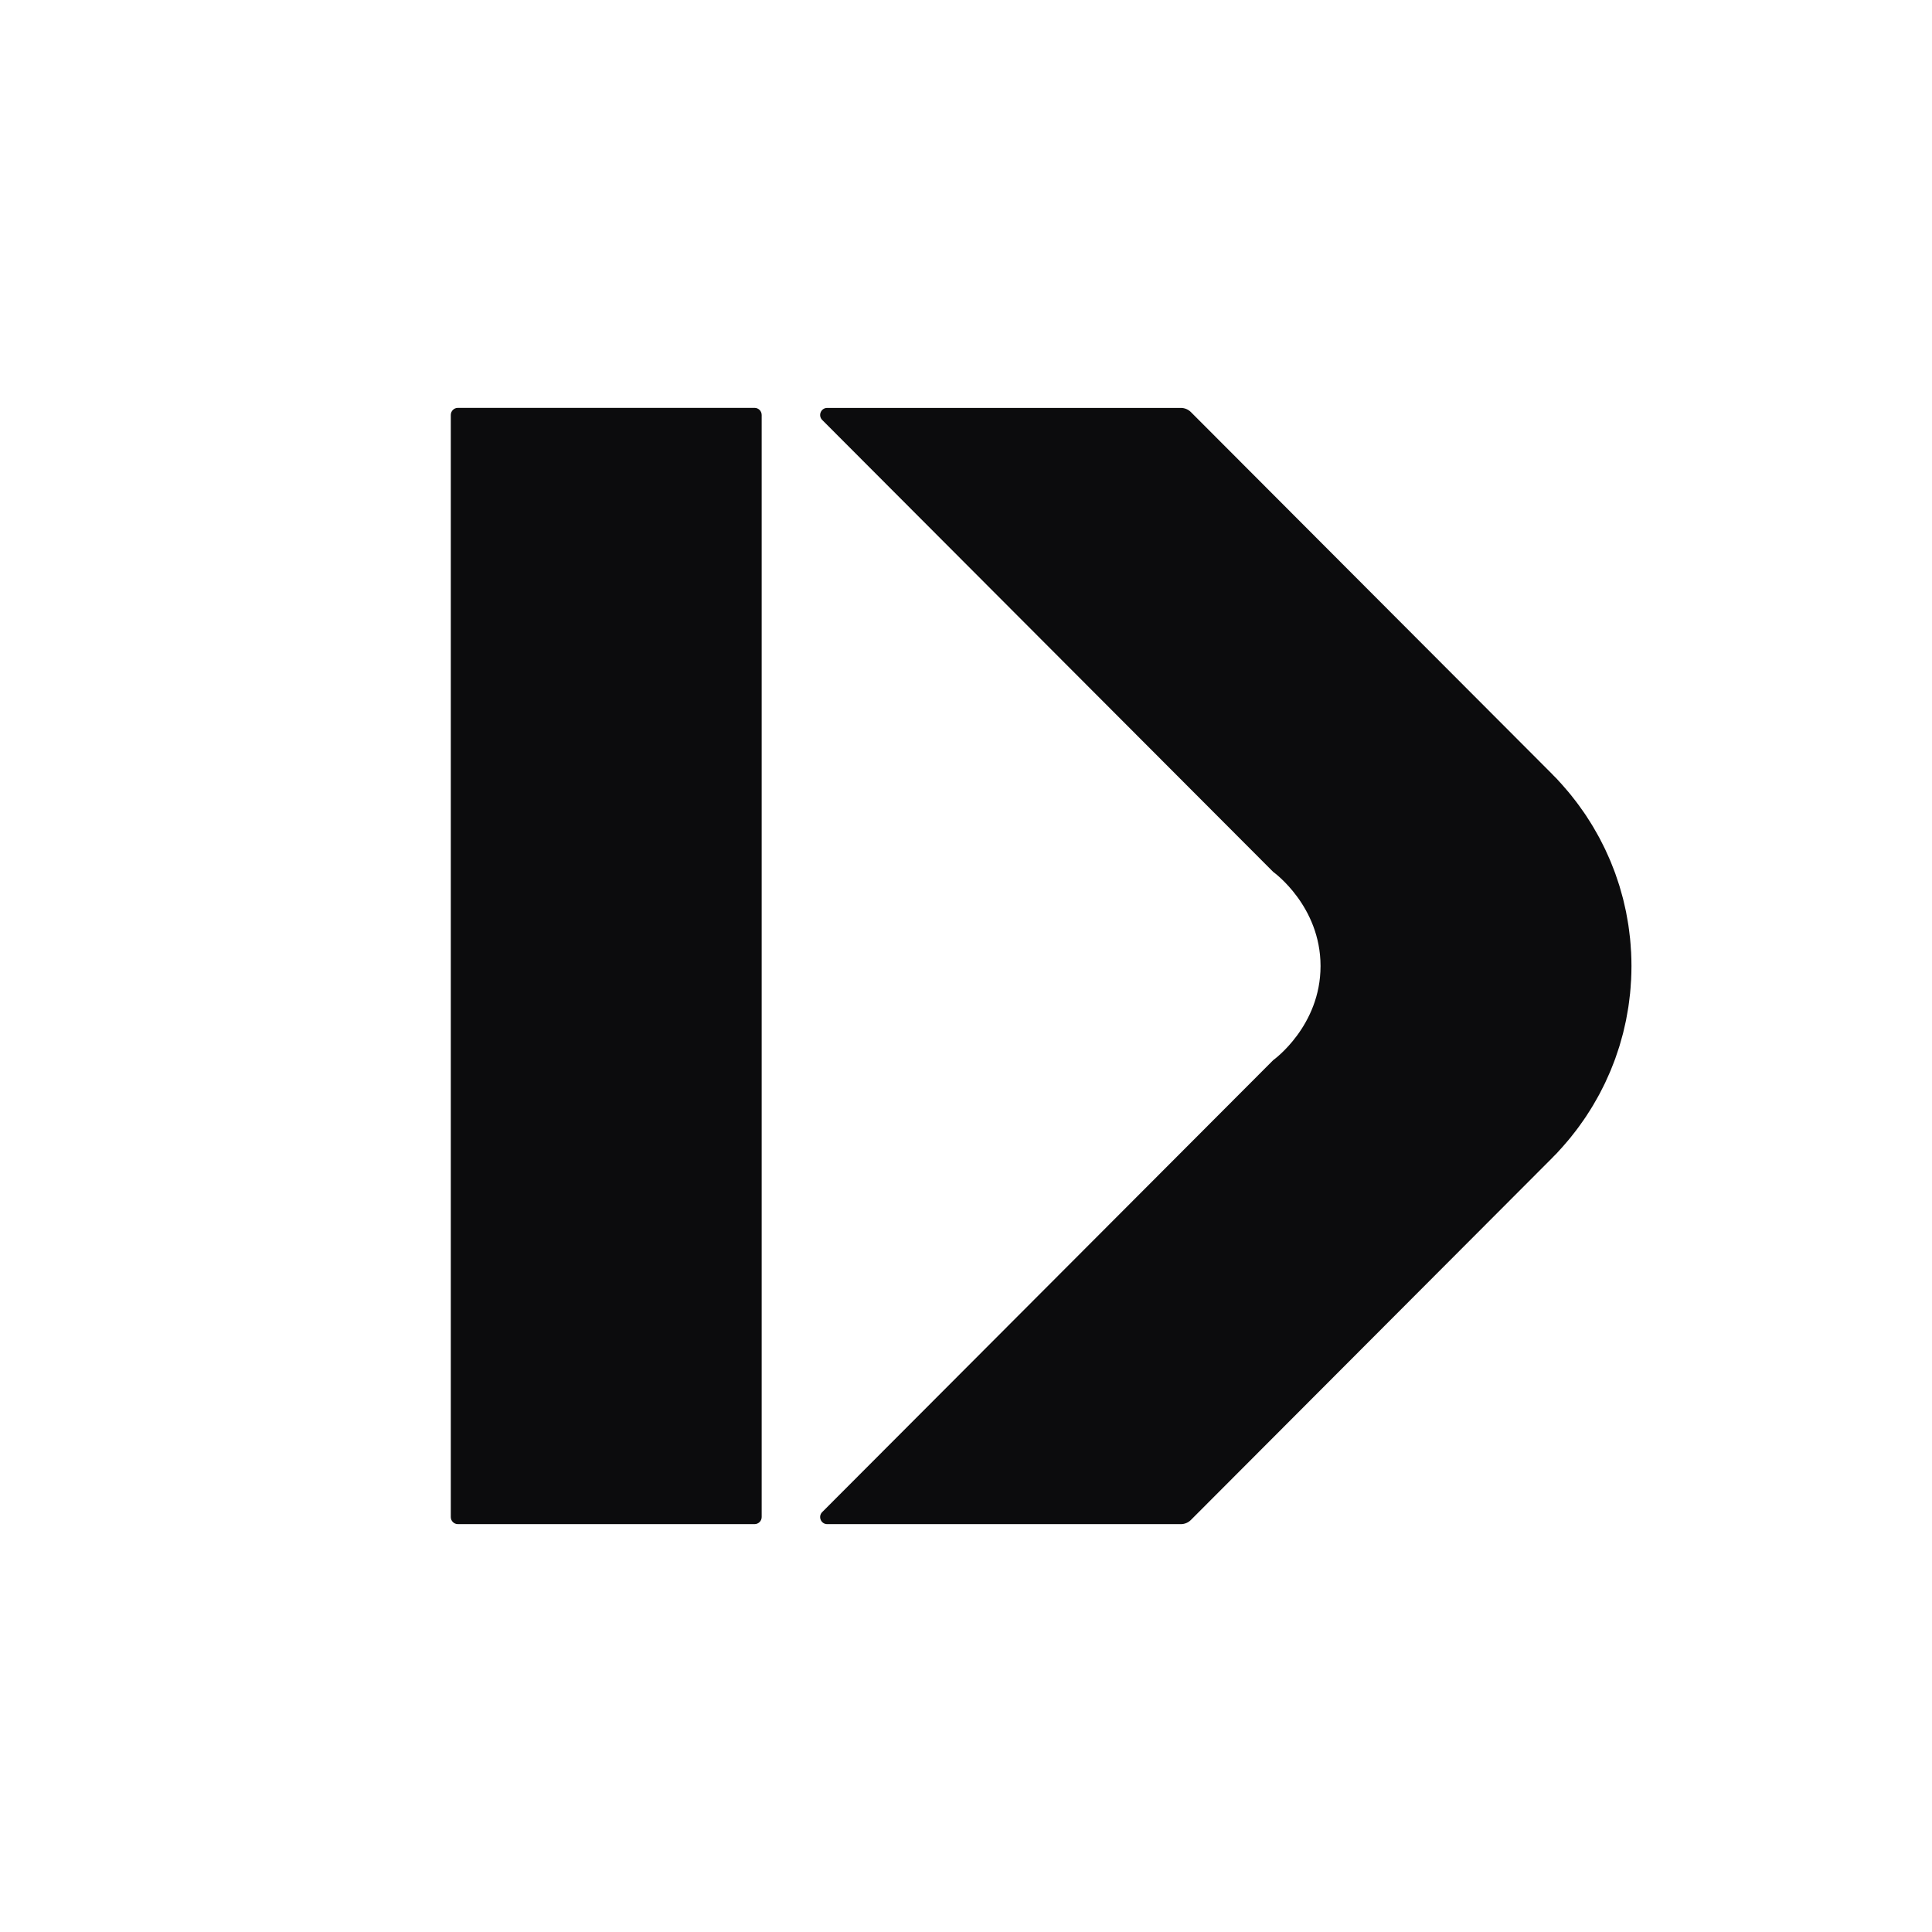 <svg width="160" height="160" viewBox="0 0 160 160" fill="none" xmlns="http://www.w3.org/2000/svg">
<rect width="160" height="160" fill="white"/>
<path d="M97.796 33.782C98.106 33.782 98.404 33.906 98.624 34.125L128.534 64.097C128.574 64.137 128.612 64.181 128.652 64.222L128.908 64.478C128.994 64.568 129.075 64.663 129.159 64.754C129.234 64.835 129.307 64.917 129.381 64.999C129.543 65.18 129.702 65.365 129.859 65.552C129.932 65.639 130.006 65.727 130.077 65.815C130.229 66.001 130.377 66.191 130.522 66.383C130.593 66.476 130.664 66.57 130.733 66.665C130.875 66.856 131.012 67.05 131.147 67.246C131.215 67.345 131.284 67.443 131.35 67.543C131.48 67.74 131.607 67.939 131.731 68.14C131.796 68.243 131.86 68.347 131.923 68.452C132.044 68.653 132.159 68.859 132.274 69.064C132.335 69.172 132.396 69.279 132.454 69.388C132.565 69.596 132.671 69.806 132.775 70.017C132.831 70.128 132.887 70.239 132.94 70.351C133.041 70.564 133.137 70.78 133.231 70.996C133.281 71.111 133.333 71.225 133.381 71.339C133.472 71.559 133.558 71.782 133.644 72.005C133.687 72.12 133.732 72.234 133.774 72.35C133.857 72.578 133.933 72.81 134.008 73.041C134.045 73.156 134.085 73.269 134.12 73.384C134.193 73.621 134.257 73.86 134.322 74.099C134.353 74.214 134.388 74.327 134.417 74.442C134.479 74.687 134.534 74.936 134.588 75.184C134.612 75.296 134.639 75.406 134.662 75.518C134.714 75.775 134.758 76.035 134.801 76.295C134.819 76.402 134.84 76.507 134.855 76.614C134.897 76.887 134.929 77.165 134.961 77.442C134.971 77.537 134.986 77.631 134.996 77.727C135.026 78.032 135.048 78.34 135.066 78.649C135.07 78.719 135.079 78.787 135.082 78.857C135.101 79.235 135.111 79.616 135.111 79.999V80.004C135.111 80.388 135.101 80.769 135.082 81.147C135.079 81.217 135.07 81.285 135.066 81.355C135.048 81.664 135.026 81.971 134.996 82.277C134.986 82.372 134.971 82.466 134.961 82.561C134.929 82.839 134.897 83.116 134.855 83.39C134.84 83.496 134.819 83.602 134.801 83.707C134.758 83.968 134.714 84.228 134.662 84.486C134.639 84.598 134.612 84.708 134.588 84.819C134.534 85.068 134.479 85.316 134.417 85.562C134.388 85.677 134.353 85.79 134.322 85.905C134.257 86.144 134.193 86.383 134.12 86.62C134.085 86.735 134.045 86.848 134.008 86.962C133.933 87.193 133.857 87.426 133.774 87.654C133.732 87.769 133.687 87.883 133.644 87.999C133.558 88.222 133.472 88.445 133.381 88.665C133.333 88.78 133.281 88.892 133.231 89.006C133.137 89.223 133.041 89.44 132.94 89.653C132.887 89.765 132.831 89.876 132.775 89.987C132.671 90.198 132.565 90.409 132.454 90.616C132.396 90.725 132.335 90.832 132.274 90.94C132.159 91.146 132.044 91.35 131.923 91.551C131.86 91.656 131.796 91.76 131.731 91.864C131.607 92.064 131.48 92.264 131.35 92.46C131.284 92.56 131.215 92.658 131.147 92.757C131.012 92.953 130.875 93.148 130.733 93.34C130.664 93.434 130.593 93.528 130.522 93.621C130.377 93.812 130.229 94.002 130.077 94.189C130.006 94.277 129.932 94.364 129.859 94.452C129.702 94.639 129.543 94.823 129.381 95.005C129.307 95.087 129.234 95.169 129.159 95.249C129.075 95.341 128.994 95.435 128.908 95.526L128.652 95.783C128.612 95.823 128.574 95.866 128.534 95.907L98.624 125.878C98.404 126.098 98.106 126.222 97.796 126.222H68.506C67.986 126.222 67.725 125.591 68.093 125.223L105.453 87.786L105.471 87.774C105.508 87.747 109.361 84.96 109.362 80.001C109.36 75.038 105.5 72.251 105.471 72.23L105.453 72.218L68.093 34.781C67.725 34.412 67.986 33.782 68.506 33.782H97.796ZM62.495 33.778C62.816 33.778 63.079 34.041 63.079 34.369V125.636C63.079 125.958 62.816 126.221 62.495 126.221H37.917C37.596 126.221 37.333 125.958 37.333 125.636V34.369C37.333 34.041 37.596 33.778 37.917 33.778H62.495Z" fill="#0C0C0D"/>
</svg>
